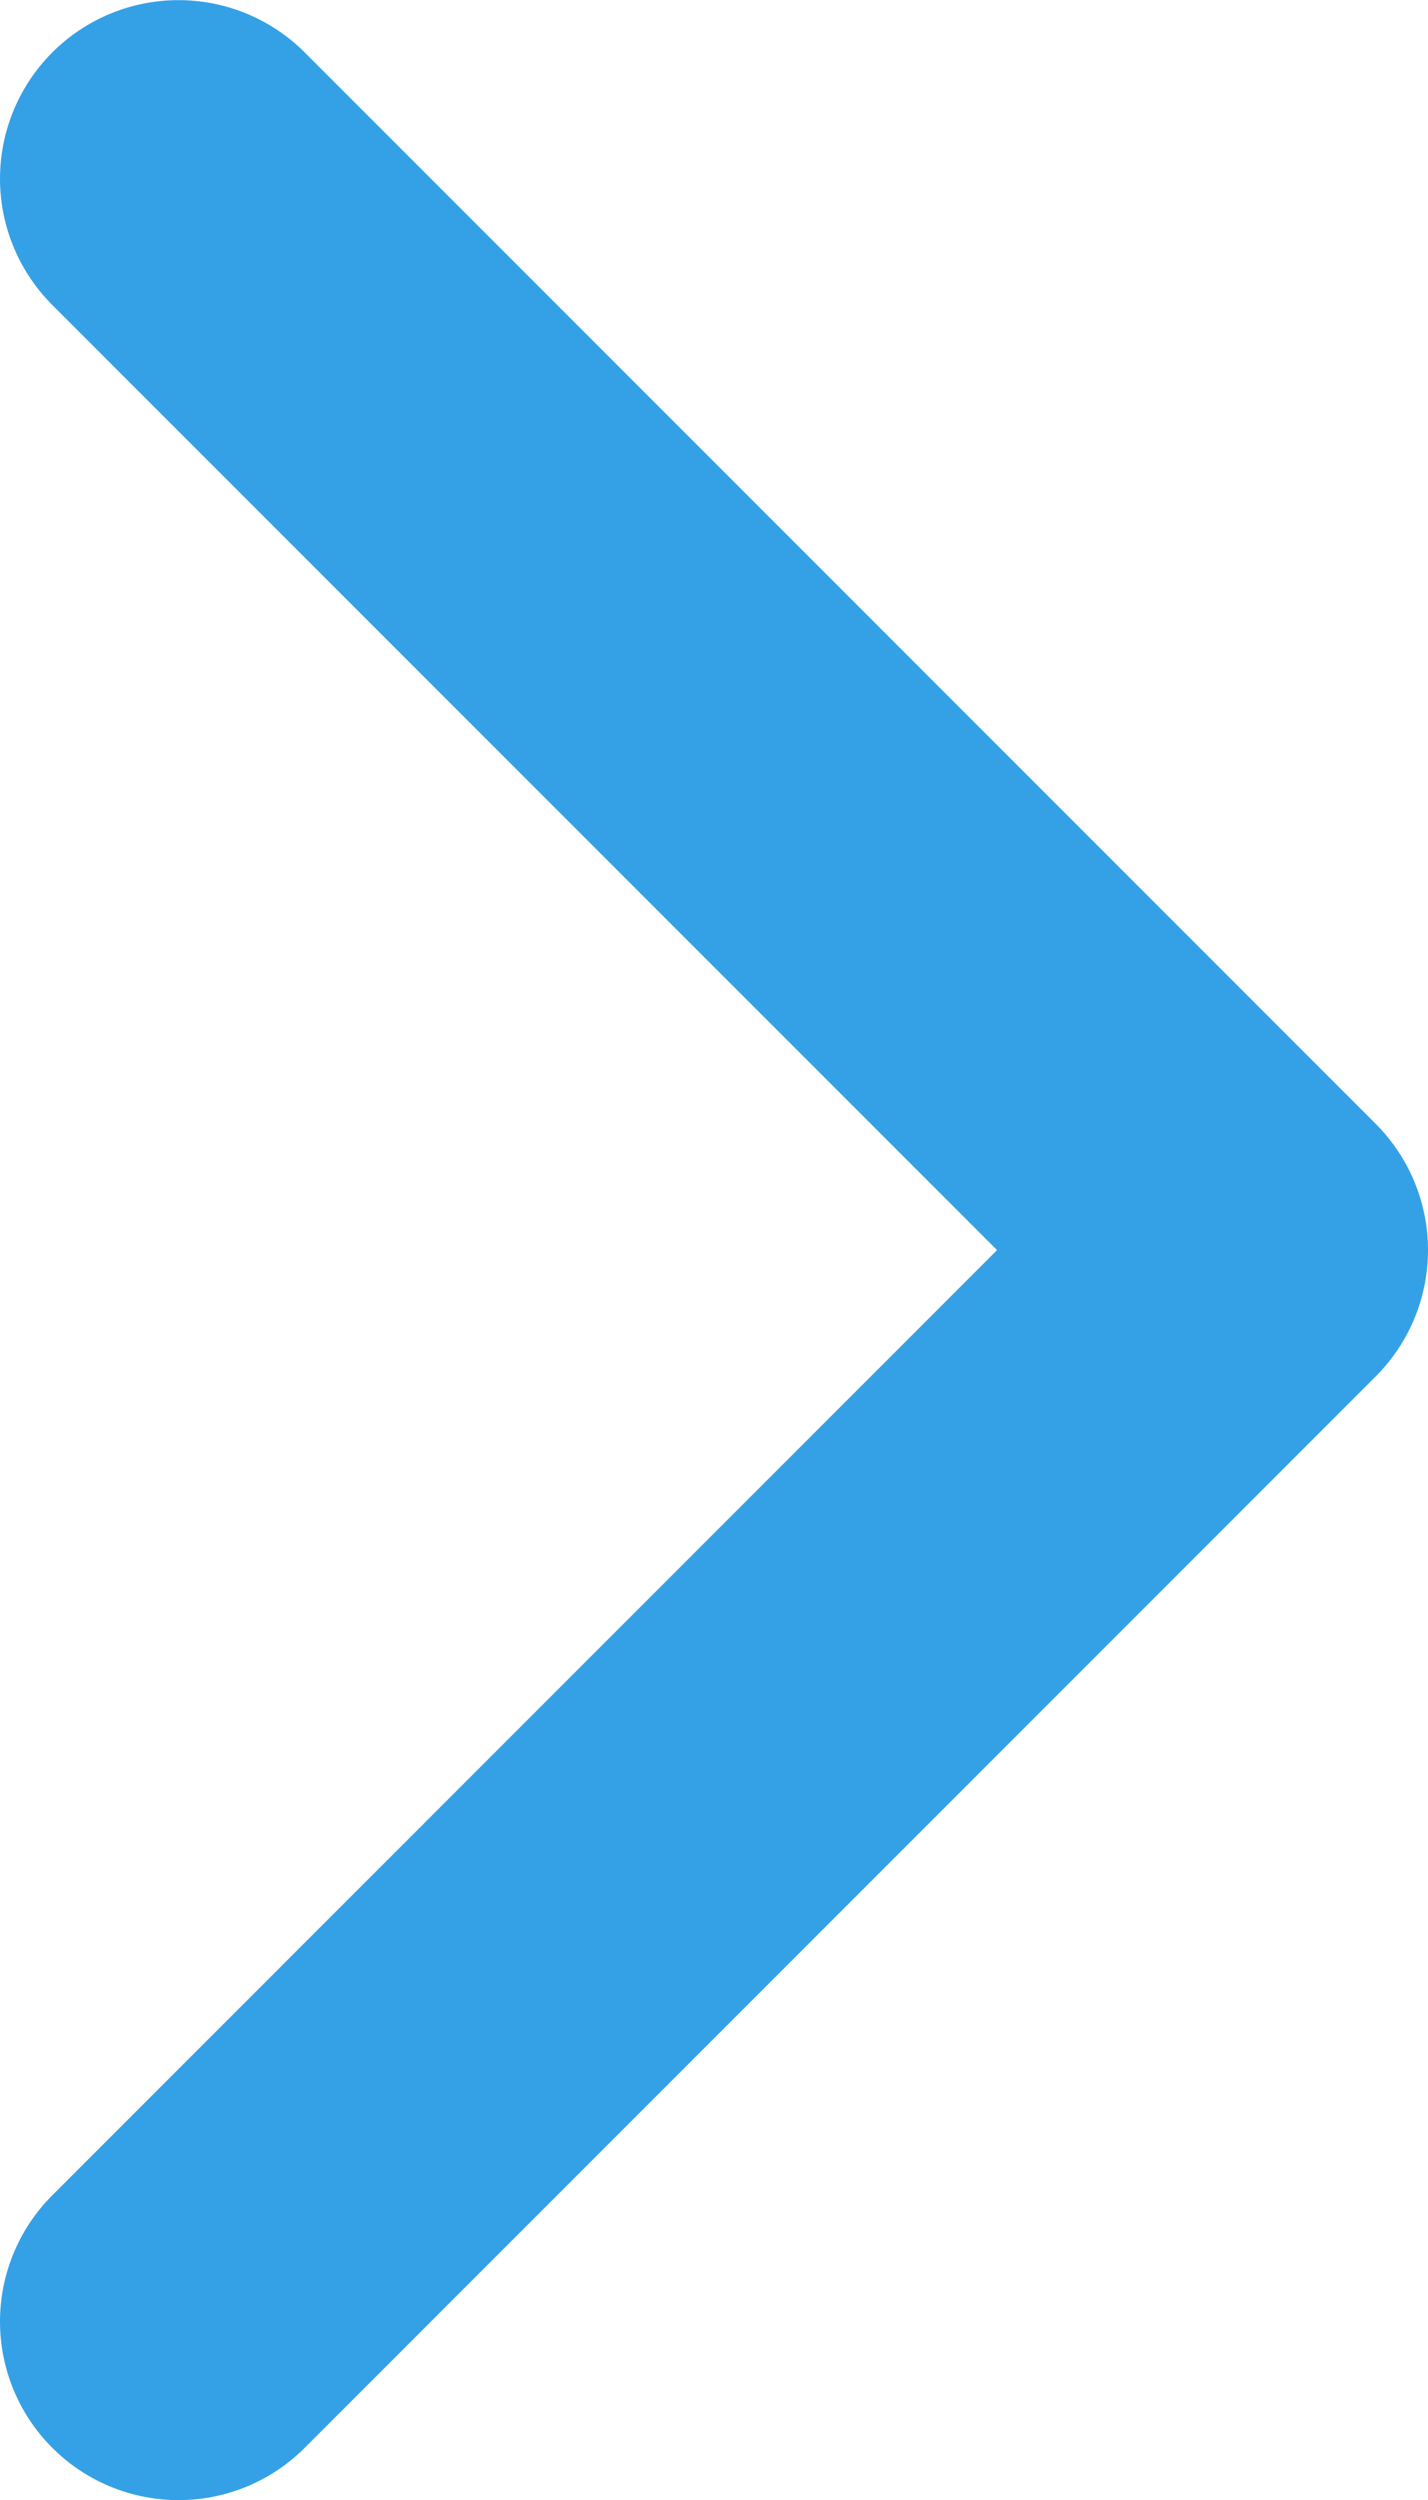 <svg id="Layer_1" data-name="Layer 1" xmlns="http://www.w3.org/2000/svg" width="2.822mm" height="4.939mm" viewBox="0 0 8 14">
  <defs>
    <style>
      .cls-1 {
        fill: none;
        stroke: #34a1e7;
        stroke-linecap: round;
        stroke-linejoin: round;
        stroke-width: 2px;
      }
    </style>
  </defs>
  <title>arrow-right-white</title>
  <polyline class="cls-1" points="1 13 7 7 1 1"/>
</svg>

